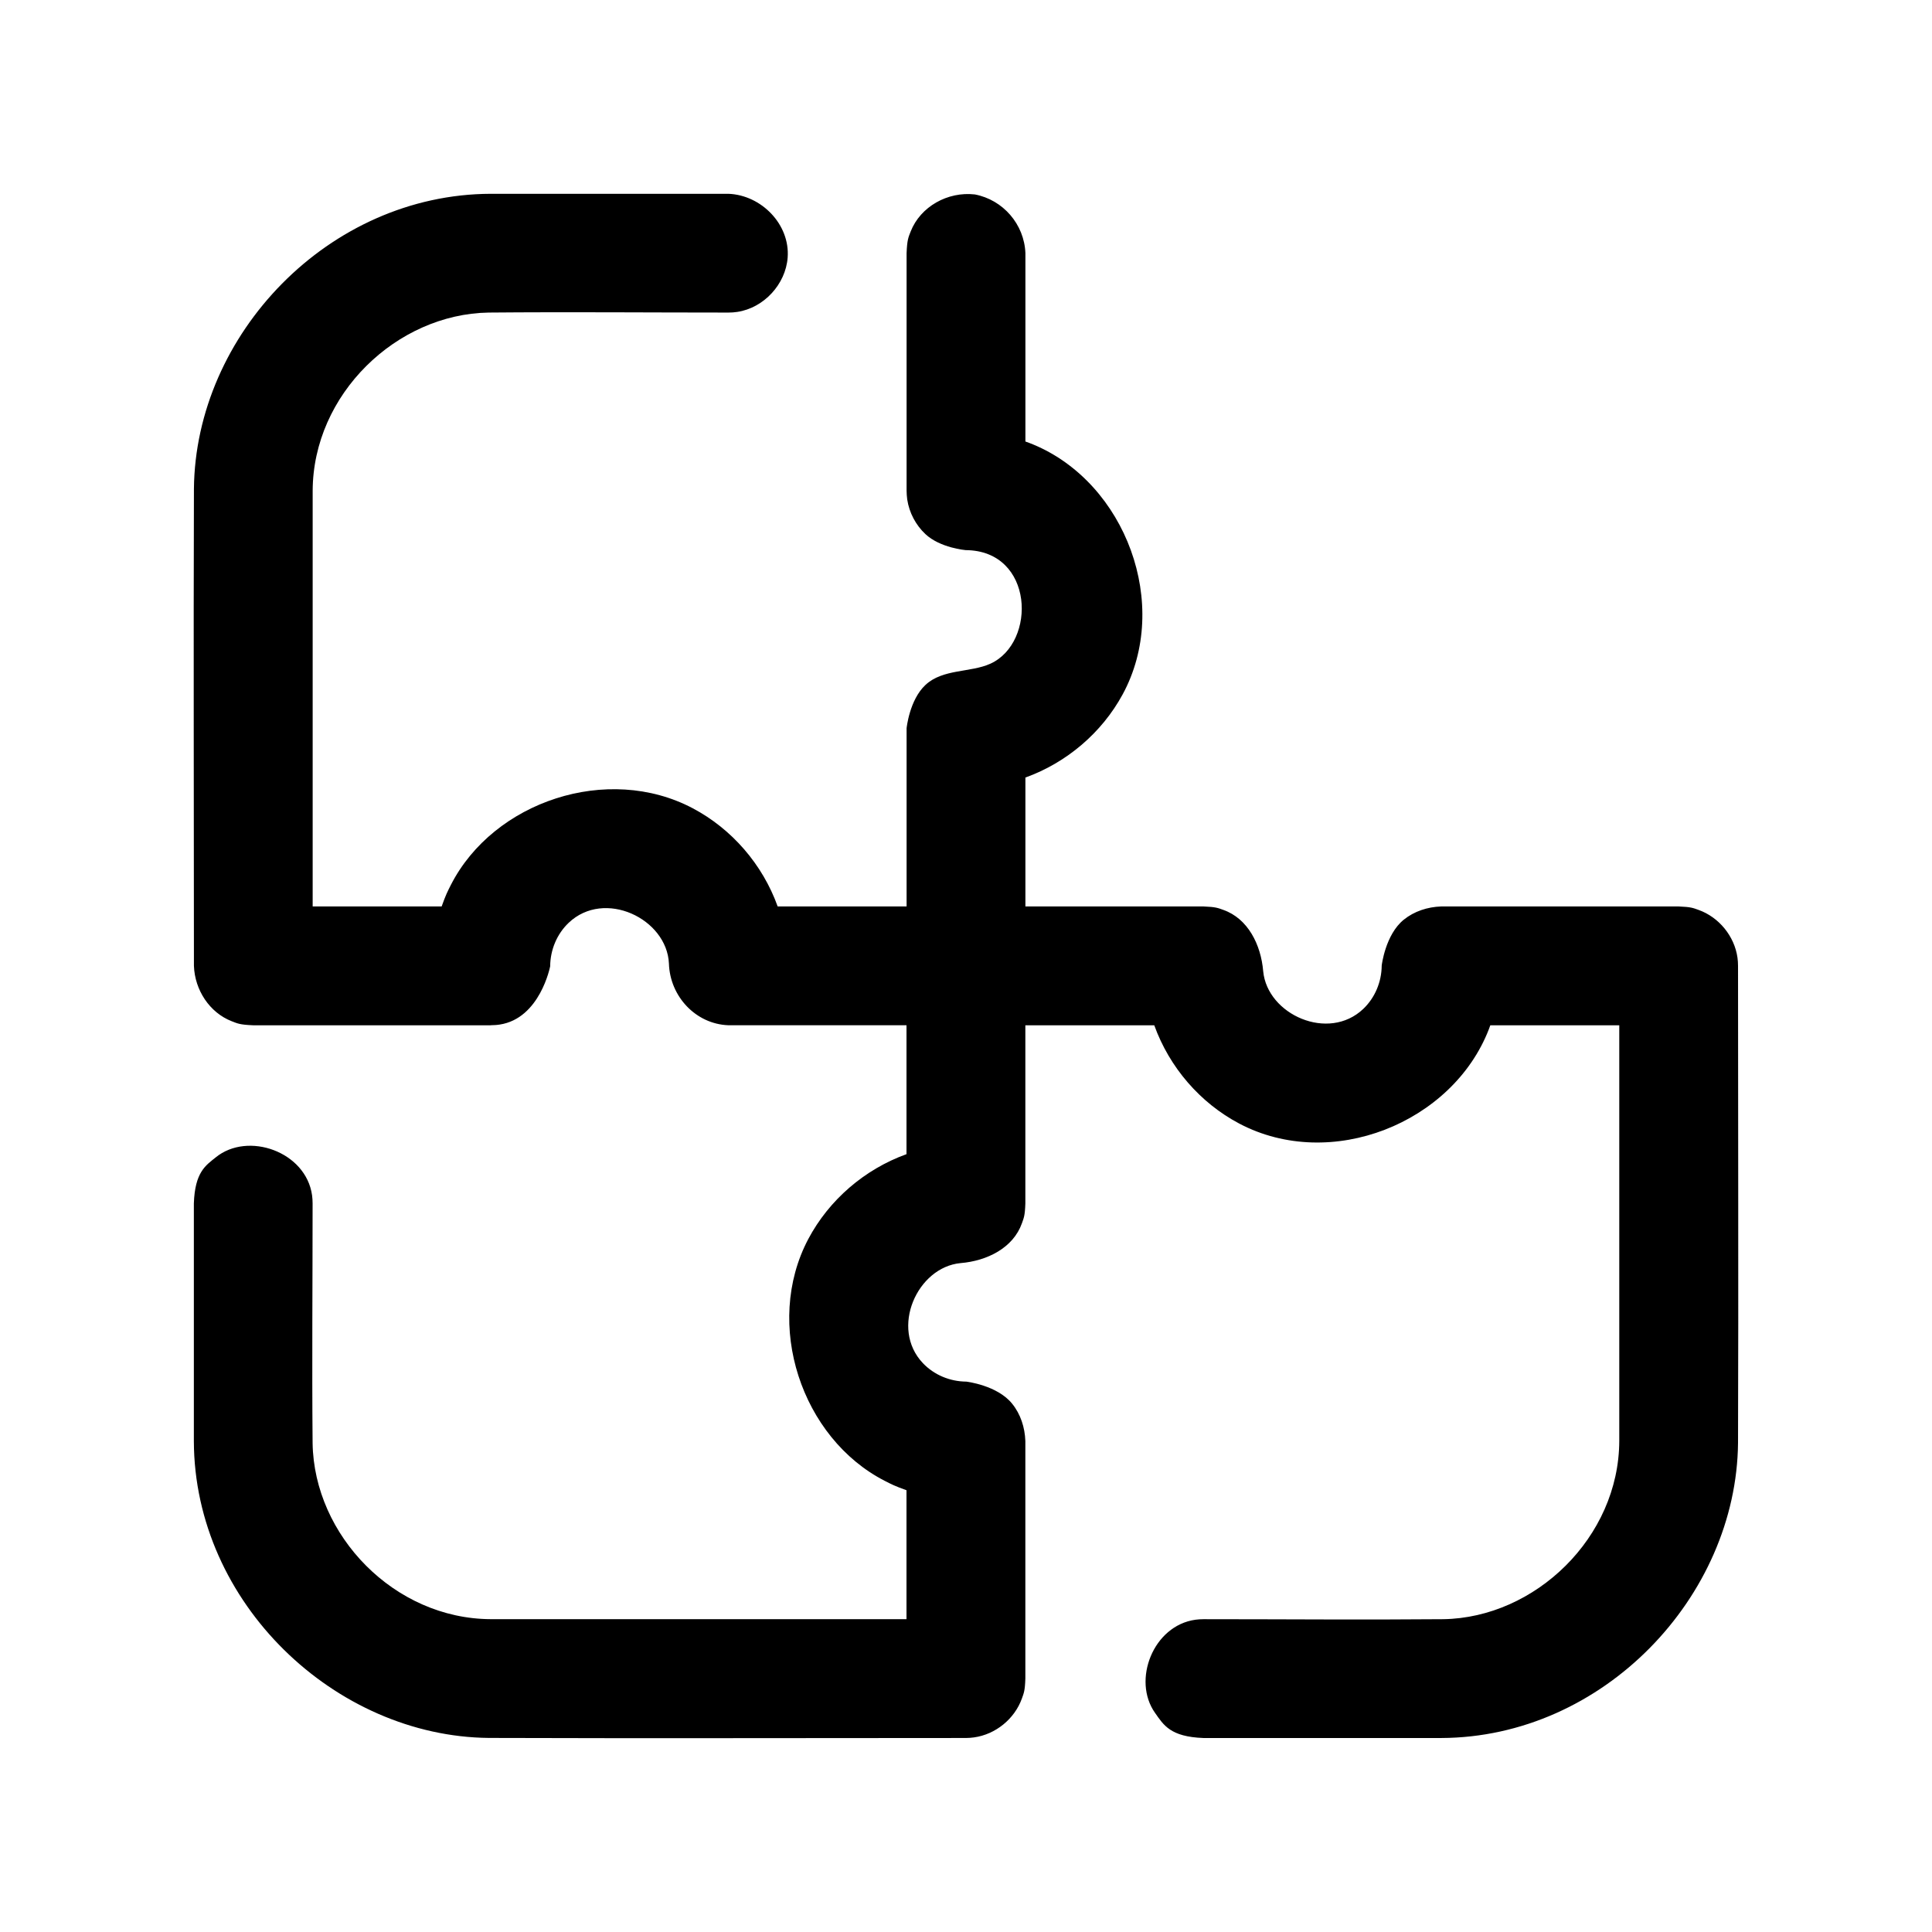 <?xml version="1.0" encoding="UTF-8"?>
<!-- Uploaded to: ICON Repo, www.svgrepo.com, Generator: ICON Repo Mixer Tools -->
<svg fill="#000000" width="800px" height="800px" version="1.1" viewBox="144 144 512 512" xmlns="http://www.w3.org/2000/svg">
 <path d="m274.08 415.71h-62.961c-3.606-0.141-4.203-0.488-5.746-1.086-5.824-2.281-9.746-8.234-9.98-14.656 0-42.133-0.141-84.262 0-126.41 0.379-40.887 35.676-78.074 78.672-78.199h62.977c8.738 0.332 16.359 8.125 15.695 16.91-0.535 7.055-6.297 13.336-13.352 14.391-1.039 0.156-1.309 0.141-2.348 0.172-21.176 0-42.367-0.188-63.543 0-24.387 0.395-46.555 21.648-46.633 47.246v110.14h34.18c1.133-3.164 1.543-3.922 2.473-5.762 11.305-22.059 41.531-32.164 64.062-20.262 10.375 5.481 18.516 14.895 22.516 26.023h34.164v-47.215s0.738-7.512 5.008-11.492c4.598-4.297 11.902-3.227 17.191-5.621 12.312-5.574 11.637-29.992-6.551-30.102 0 0-6.723-0.566-10.645-4.234-2.582-2.41-4.297-5.684-4.832-9.164-0.141-1.039-0.125-1.309-0.172-2.348v-62.945c0.141-3.621 0.488-4.219 1.086-5.762 2.582-6.566 9.777-10.629 17.004-9.809 7.445 1.418 13.098 7.871 13.398 15.57v49.91c1.055 0.379 1.055 0.379 2.109 0.805 24.496 10.203 36.543 42.508 23.648 66.234-5.512 10.141-14.832 18.074-25.758 22.012v34.164h47.215c3.289 0.125 3.824 0.41 5.242 0.914 6.504 2.297 9.965 9.18 10.562 16.262 1.086 11.477 17.285 18.766 26.527 9.965 3.086-2.945 4.848-7.117 4.879-11.492 0 0 0.945-8.172 5.84-12.137 2.769-2.234 6.297-3.387 9.902-3.512h62.961c3.289 0.125 3.84 0.41 5.258 0.914 5.398 1.922 9.539 6.957 10.328 12.691 0.125 0.945 0.109 1.195 0.141 2.141 0 42.133 0.141 84.277 0 126.41-0.379 40.715-35.676 78.074-78.672 78.215h-62.977c-8.816-0.316-10.578-3.434-12.863-6.676-6.078-8.598-0.52-23.113 10.723-24.672 0.945-0.125 1.18-0.109 2.141-0.141 21.176 0 42.367 0.188 63.543 0 24.309-0.379 46.555-21.633 46.633-47.246v-110.14h-34.18c-0.188 0.52-0.188 0.52-0.379 1.039-9.637 24.859-41.832 37.832-66.156 25-10.375-5.481-18.5-14.91-22.516-26.039h-34.164v47.215c-0.109 3.289-0.41 3.824-0.914 5.258-2.297 6.488-9.18 9.965-16.262 10.547-11.477 1.086-18.766 17.285-9.965 26.527 2.945 3.086 7.117 4.848 11.492 4.879 0 0 8.188 0.945 12.137 5.84 2.25 2.769 3.387 6.297 3.512 9.902v62.961c-0.109 3.305-0.41 3.84-0.914 5.273-1.922 5.383-6.957 9.523-12.691 10.312-0.945 0.141-1.18 0.109-2.141 0.156-42.133 0-84.277 0.125-126.41-0.016-40.668-0.363-78.074-35.676-78.199-78.656v-62.992c0.285-8.344 3.164-10.078 5.793-12.203 8.516-6.941 23.93-1.543 25.535 10.059 0.125 0.945 0.109 1.18 0.141 2.141 0 21.176-0.188 42.367 0 63.543 0.379 24.449 21.648 46.555 47.246 46.633h110.14v-34.164c-3.164-1.148-3.922-1.543-5.762-2.488-22.059-11.305-32.164-41.531-20.277-64.062 5.496-10.375 14.91-18.5 26.039-22.516v-34.164h-47.215c-8.598-0.316-15.477-7.606-15.742-16.359-0.535-11.887-17.098-19.82-26.59-10.77-3.086 2.945-4.848 7.133-4.879 11.492 0 0-2.66 13.84-13.398 15.461-1.039 0.156-1.309 0.125-2.348 0.172z"/>
</svg>